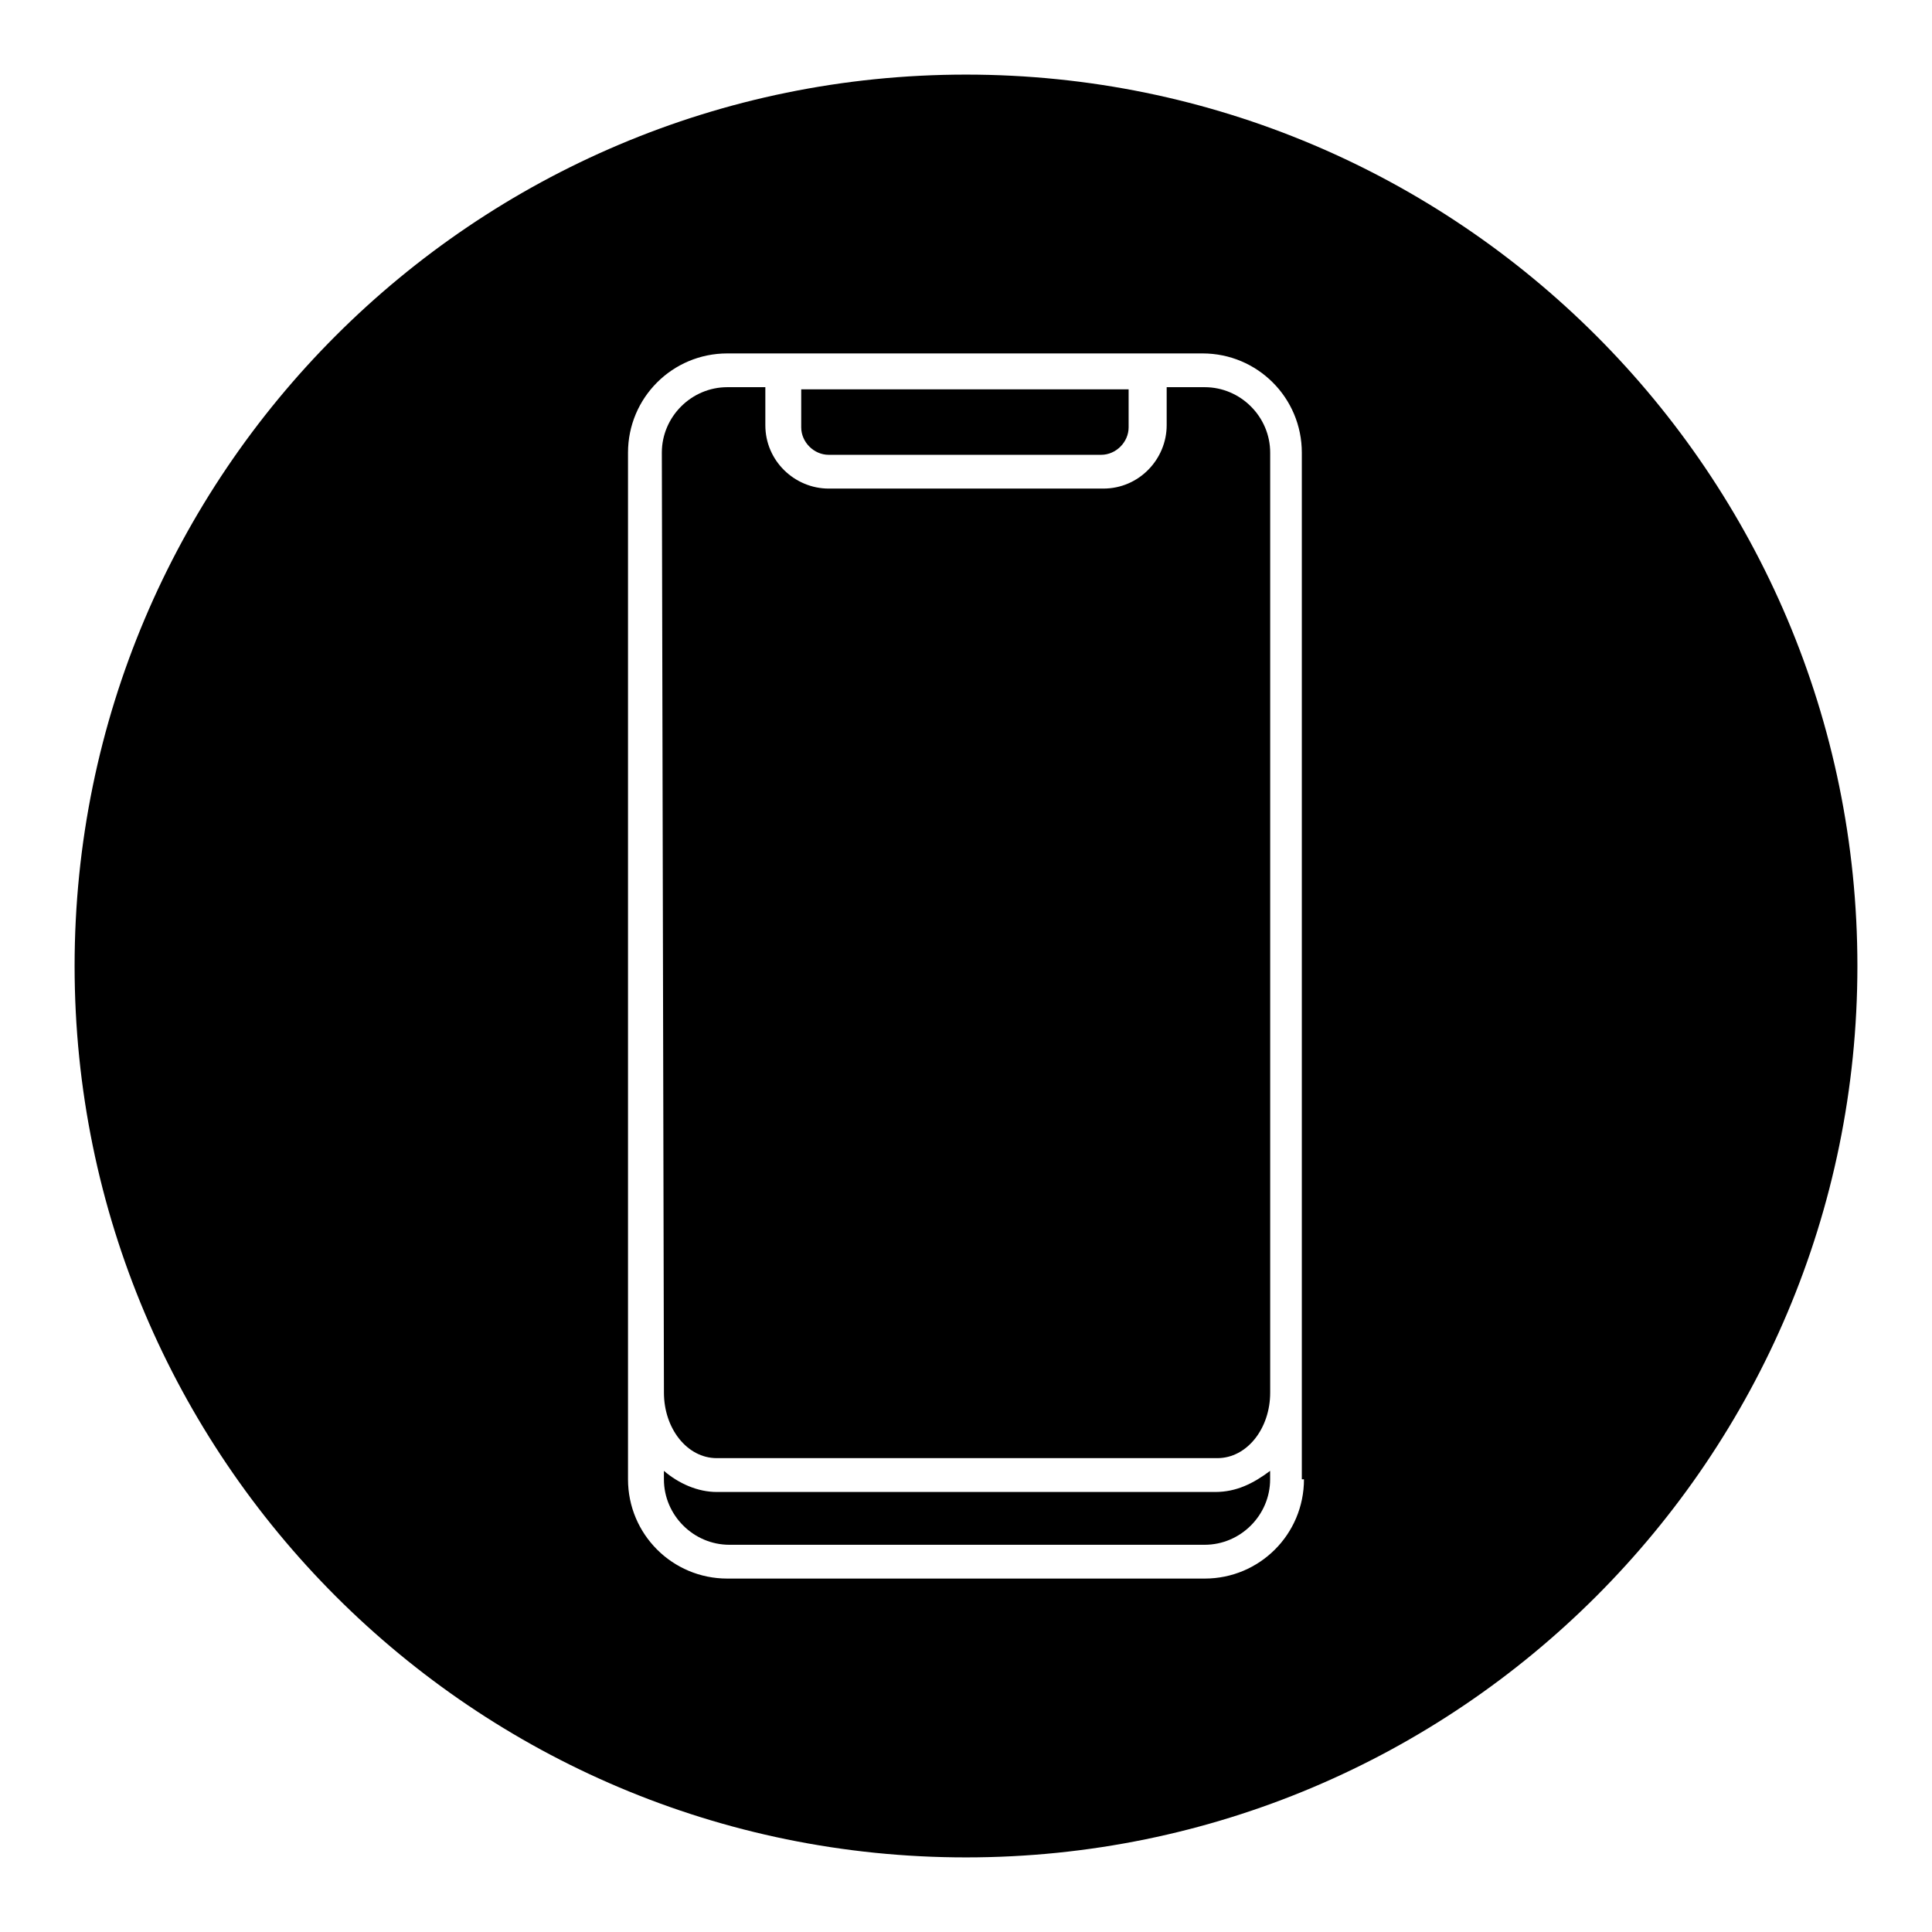 <?xml version="1.0" encoding="UTF-8"?>
<!-- Uploaded to: SVG Repo, www.svgrepo.com, Generator: SVG Repo Mixer Tools -->
<svg fill="#000000" width="800px" height="800px" version="1.1" viewBox="144 144 512 512" xmlns="http://www.w3.org/2000/svg">
 <g>
  <path d="m319.95 513.07c0 9.516 6.156 17.352 13.996 17.352h132.67c7.836 0 13.996-7.836 13.996-17.352v-249.11c0-9.516-7.836-17.352-17.352-17.352h-10.078v10.078c0 8.957-7.277 16.793-16.793 16.793h-72.773c-8.957 0-16.793-7.277-16.793-16.793v-10.078h-10.078c-9.516 0-17.352 7.836-17.352 17.352z"/>
  <path d="m363.61 264.53h72.211c3.918 0 7.277-3.359 7.277-7.277v-10.078h-86.766v10.078c0 3.918 3.359 7.277 7.277 7.277z"/>
  <path d="m400 163.77c-130.43 0-236.23 105.8-236.23 236.23 0 130.43 105.8 236.23 236.23 236.23 130.43 0 236.23-105.8 236.23-236.23 0-130.43-105.8-236.23-236.23-236.23zm89.566 372.26c0 14.555-11.754 26.309-26.309 26.309h-126.52c-14.555 0-26.309-11.754-26.309-26.309v-272.06c0-14.555 11.754-26.309 26.309-26.309h125.95c14.555 0 26.309 11.754 26.309 26.309v272.06z"/>
  <path d="m466.05 539.39h-132.11c-5.039 0-10.078-2.238-13.996-5.598v2.238c0 9.516 7.836 17.352 17.352 17.352h125.95c9.516 0 17.352-7.836 17.352-17.352v-2.238c-4.477 3.359-8.953 5.598-14.551 5.598z"/>
 </g>
</svg>
